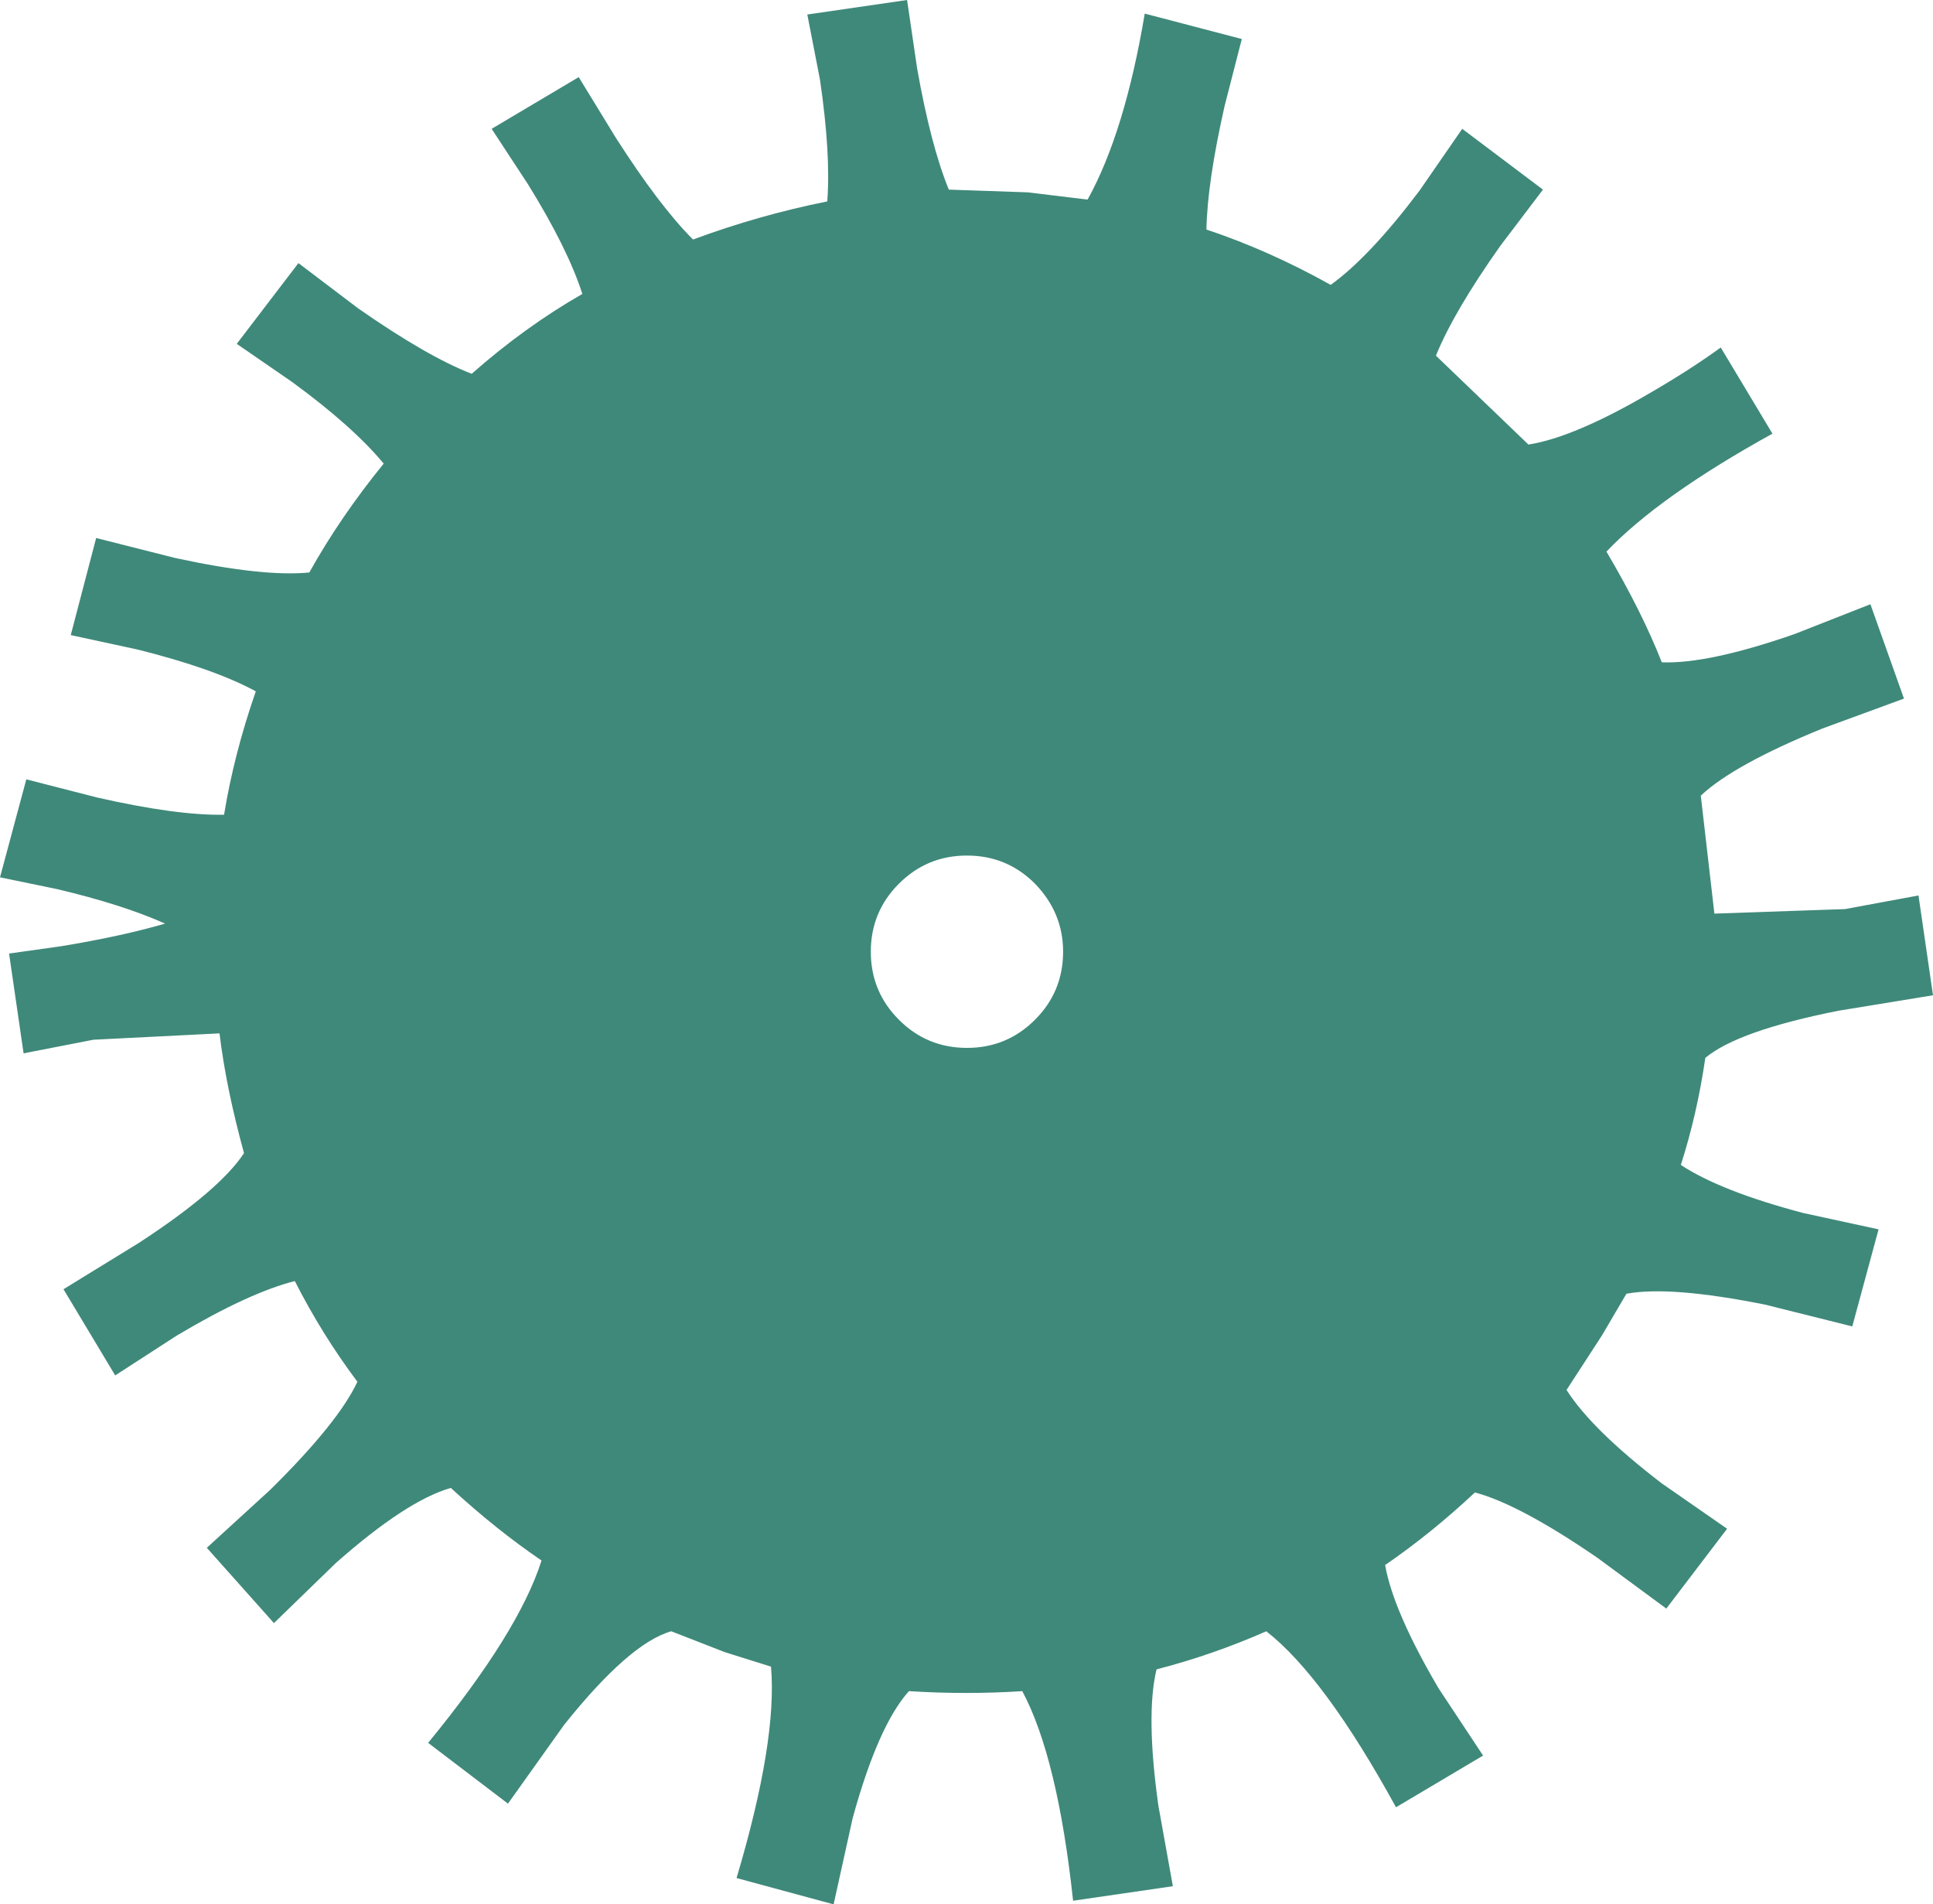 <?xml version="1.0" encoding="UTF-8" standalone="no"?>
<svg xmlns:xlink="http://www.w3.org/1999/xlink" height="104.95px" width="106.55px" xmlns="http://www.w3.org/2000/svg">
  <g transform="matrix(1.0, 0.0, 0.0, 1.0, 53.25, 52.45)">
    <path d="M-3.7 -3.75 Q-5.25 -2.2 -5.25 0.0 -5.25 2.2 -3.7 3.75 -2.15 5.3 0.05 5.3 2.25 5.3 3.8 3.75 5.35 2.2 5.35 0.0 5.35 -2.15 3.8 -3.75 2.25 -5.3 0.05 -5.3 -2.15 -5.3 -3.7 -3.75 M-51.8 -9.5 L-47.9 -8.5 Q-43.5 -7.5 -40.9 -7.55 -40.35 -10.9 -39.15 -14.35 -41.45 -15.6 -45.65 -16.65 L-49.35 -17.45 -47.95 -22.8 -43.6 -21.7 Q-38.75 -20.65 -36.2 -20.9 -34.5 -23.95 -32.1 -26.9 -33.8 -28.95 -37.15 -31.4 L-40.2 -33.5 -36.8 -37.95 -33.5 -35.45 Q-29.7 -32.8 -27.25 -31.85 -24.3 -34.45 -21.15 -36.25 -21.95 -38.75 -24.15 -42.3 L-26.15 -45.35 -21.35 -48.2 -19.3 -44.85 Q-16.9 -41.1 -15.05 -39.25 -11.4 -40.6 -7.65 -41.35 -7.45 -43.95 -8.05 -48.05 L-8.75 -51.65 -3.25 -52.45 -2.7 -48.7 Q-1.95 -44.45 -0.95 -42.0 L3.4 -41.85 6.7 -41.45 Q8.75 -45.15 9.85 -51.7 L15.2 -50.3 14.25 -46.6 Q13.3 -42.4 13.25 -39.8 16.7 -38.65 20.1 -36.75 22.25 -38.3 25.0 -41.95 L27.35 -45.35 31.8 -42.0 29.45 -38.9 Q26.9 -35.3 25.9 -32.85 L31.0 -27.95 Q33.55 -28.35 37.8 -30.85 39.95 -32.1 41.6 -33.3 L44.45 -28.55 Q38.2 -25.1 35.3 -22.05 37.25 -18.75 38.35 -15.95 40.9 -15.85 45.65 -17.5 L49.85 -19.15 51.7 -13.95 47.2 -12.3 Q42.3 -10.3 40.5 -8.6 L41.25 -2.1 48.45 -2.35 52.5 -3.1 53.3 2.4 48.1 3.25 Q42.55 4.35 40.75 5.85 40.3 8.95 39.4 11.75 41.6 13.2 46.15 14.4 L50.3 15.3 48.85 20.65 44.05 19.45 Q38.8 18.4 36.4 18.85 L35.05 21.15 33.1 24.15 Q34.5 26.35 38.35 29.3 L41.95 31.8 38.6 36.2 34.8 33.4 Q30.5 30.45 28.05 29.8 25.65 32.05 23.1 33.8 23.55 36.35 26.05 40.6 L28.5 44.3 23.7 47.15 Q19.75 39.95 16.55 37.45 13.6 38.75 10.5 39.55 9.9 42.05 10.6 47.05 L11.4 51.5 5.9 52.3 Q5.05 44.4 3.1 40.75 0.05 40.95 -3.15 40.75 -4.85 42.65 -6.25 47.75 L-7.3 52.5 -12.65 51.05 Q-10.4 43.5 -10.75 39.4 L-13.3 38.6 -16.25 37.45 Q-18.55 38.1 -22.15 42.6 L-25.25 46.95 -29.65 43.6 Q-24.65 37.5 -23.4 33.55 -25.9 31.85 -28.4 29.55 -30.85 30.25 -34.75 33.7 L-38.15 37.0 -41.85 32.85 -38.35 29.65 Q-34.6 25.95 -33.55 23.7 -35.5 21.1 -37.0 18.15 -39.55 18.8 -43.5 21.15 L-46.9 23.35 -49.75 18.6 -45.6 16.05 Q-41.15 13.15 -39.8 11.1 -40.8 7.45 -41.15 4.5 L-48.1 4.85 -51.95 5.6 -52.75 0.1 -49.9 -0.3 Q-46.55 -0.85 -44.15 -1.55 -46.5 -2.6 -50.1 -3.45 L-53.25 -4.1 -51.8 -9.5" fill="#3f897a" fill-rule="evenodd" stroke="none"/>
  </g>
</svg>
